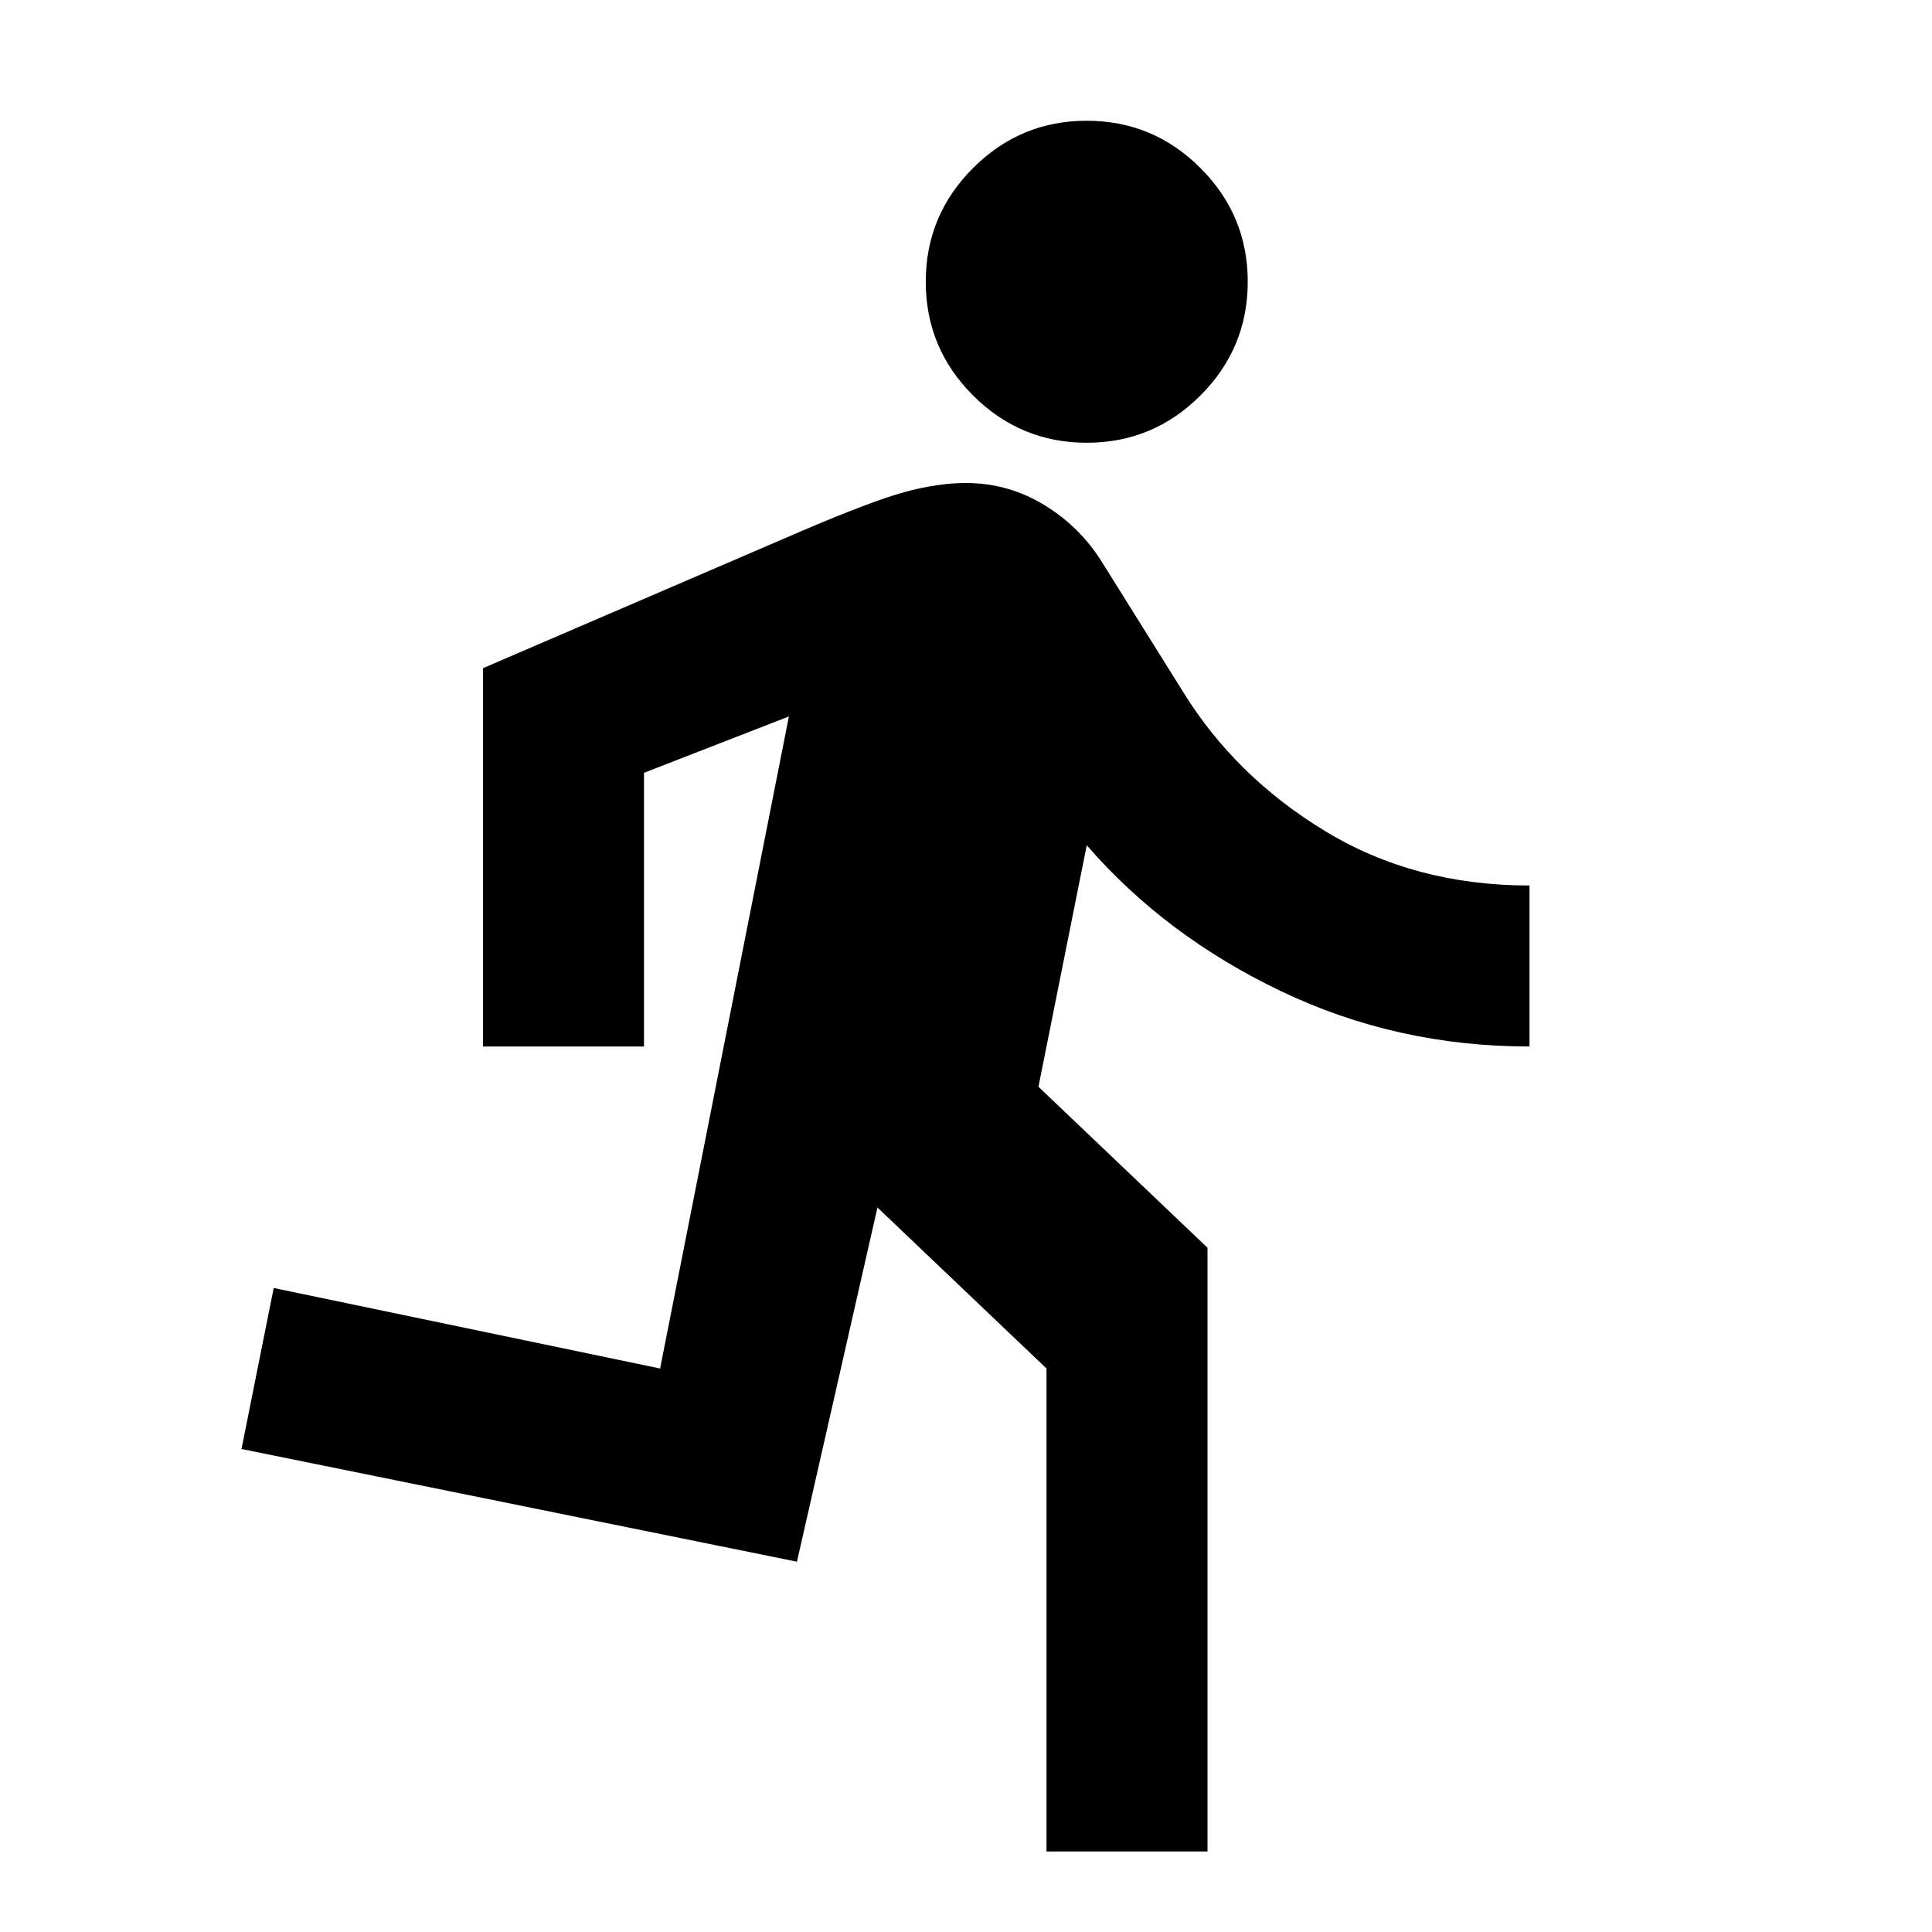 <svg xmlns="http://www.w3.org/2000/svg" width="24" height="24" viewBox="0 -960 960 960"><path d="M520-40v-240l-84-80-40 176-276-56 16-80 192 40 64-324-72 28v136h-80v-188l158-68q35-15 51.5-19.5T480-720q21 0 39 11t29 29l40 64q26 42 70.5 69T760-520v80q-66 0-123.5-27.5T540-540l-24 120 84 80v300zm20-700q-33 0-56.5-23.5T460-820t23.5-56.5T540-900t56.5 23.5T620-820t-23.5 56.5T540-740"/></svg>